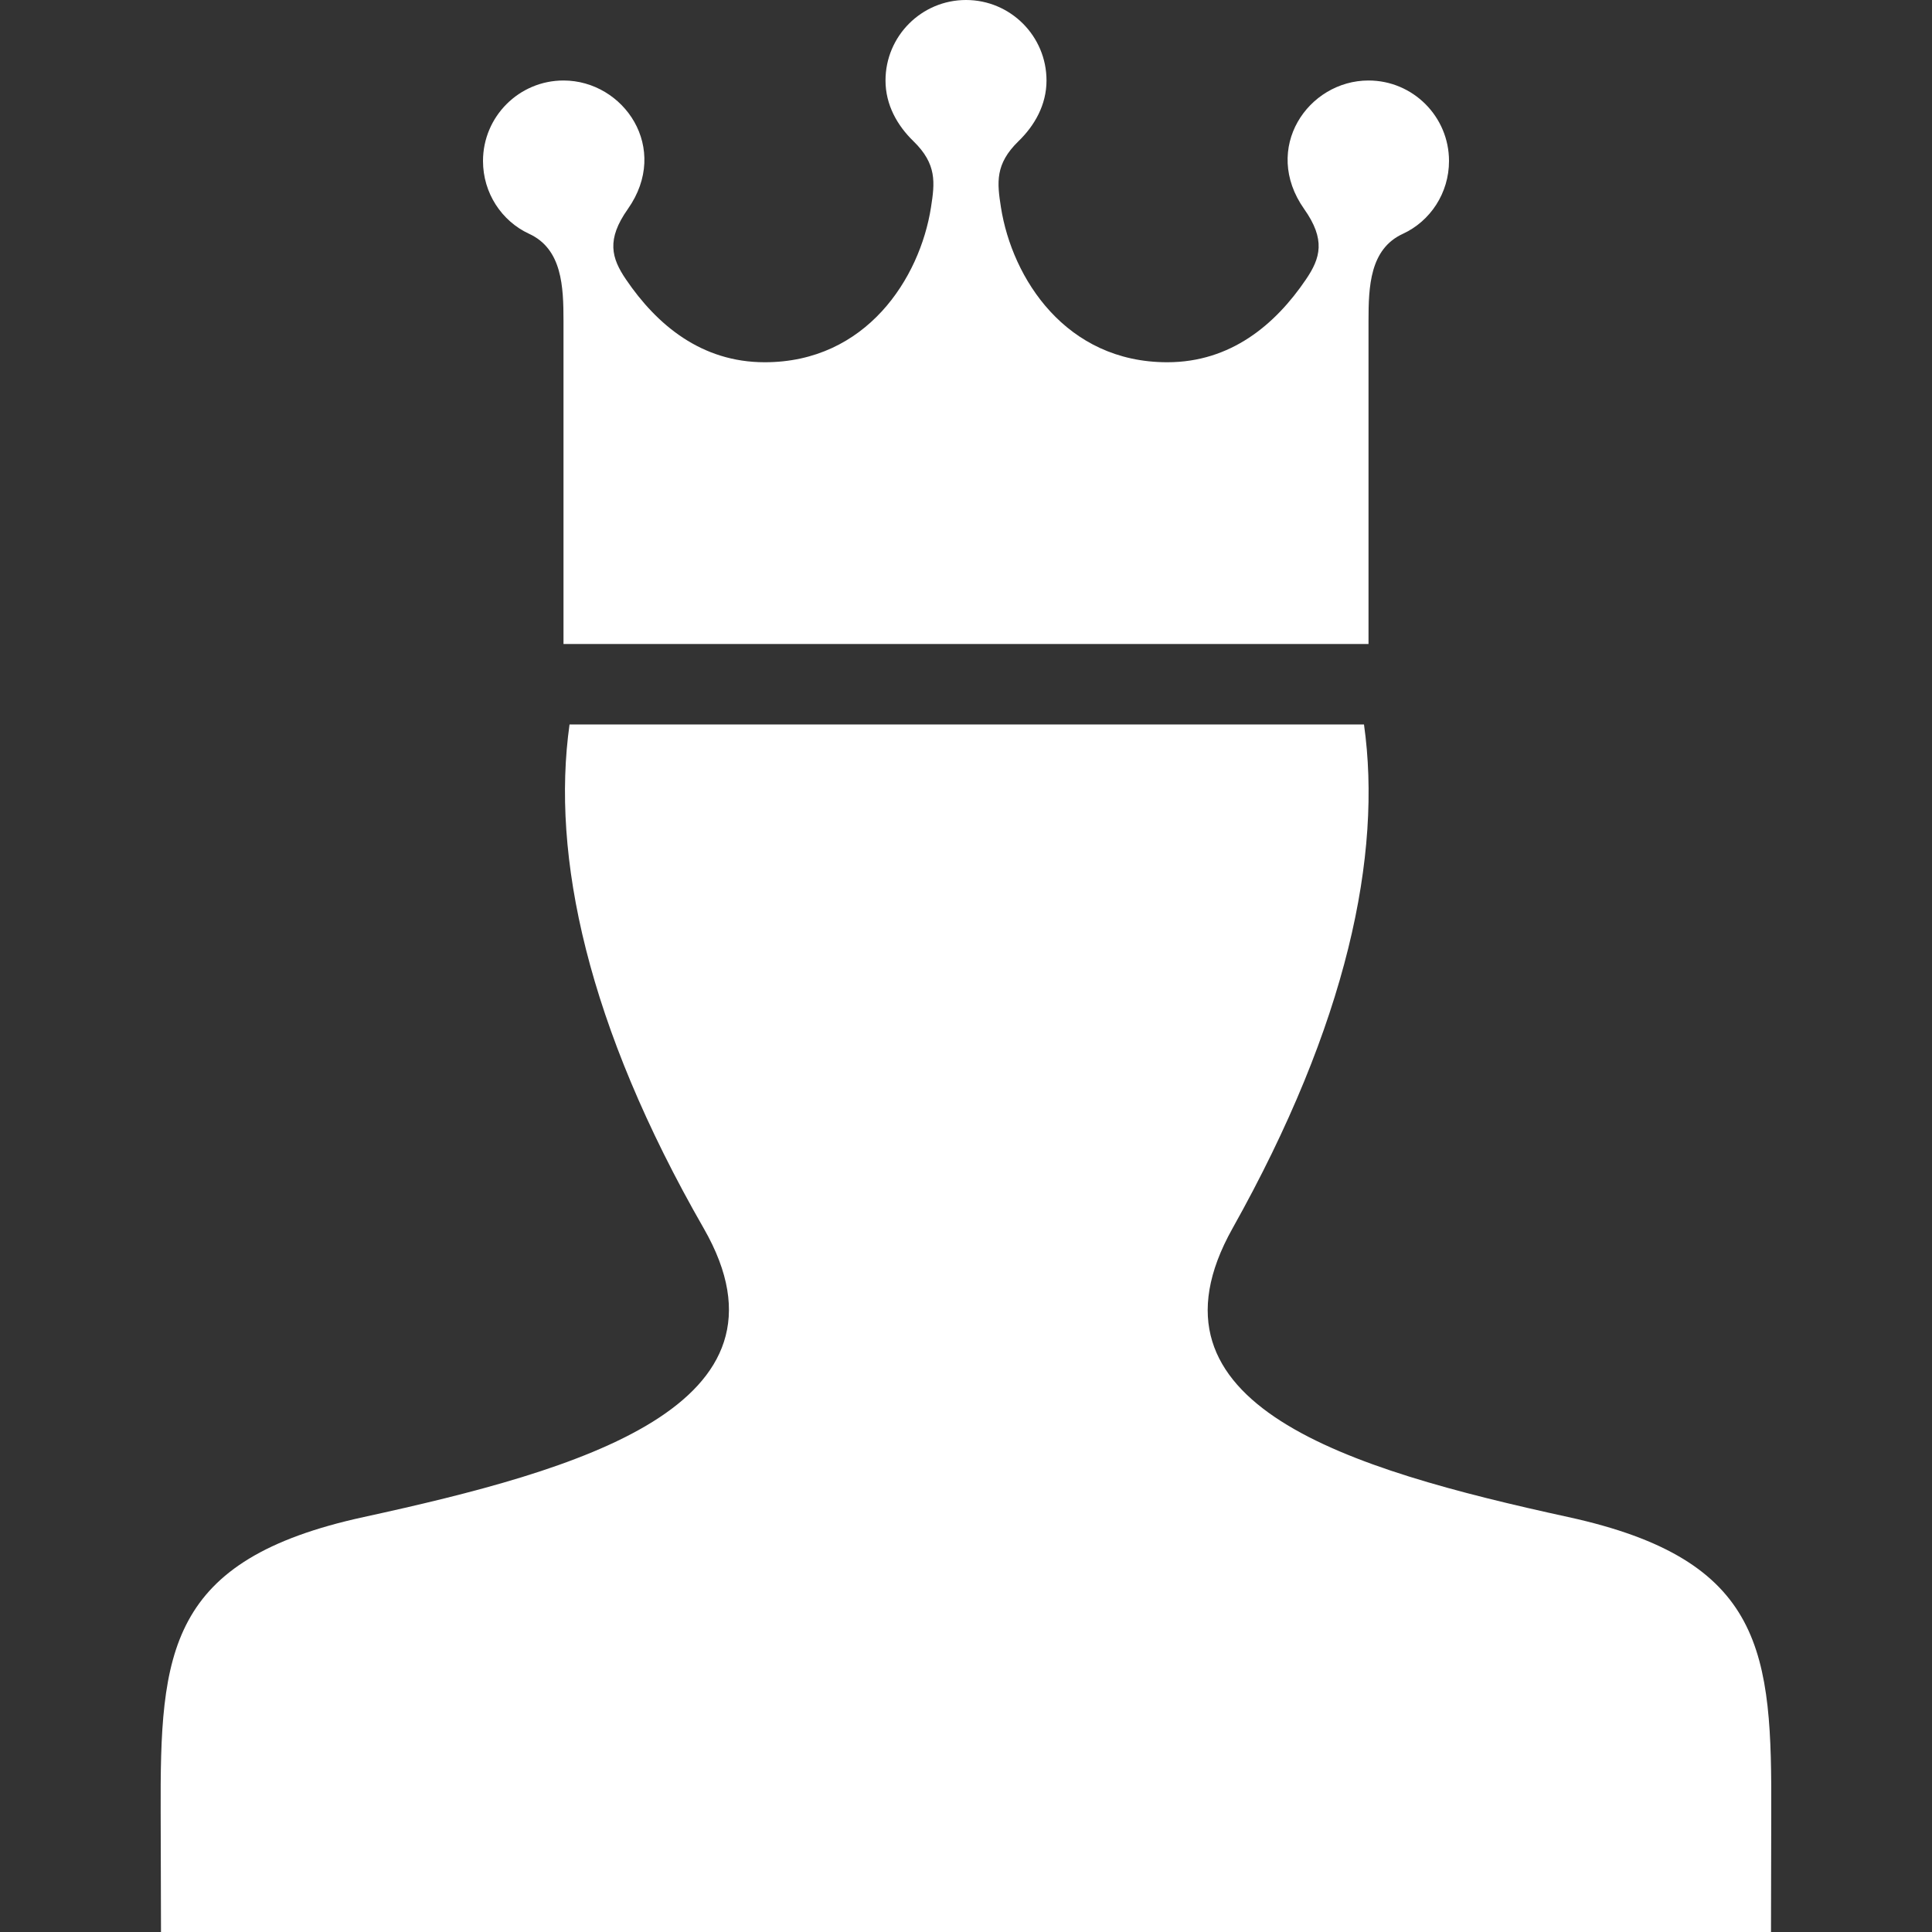 <svg width="24" height="24" xmlns="http://www.w3.org/2000/svg" fill="#fff" fill-rule="evenodd" clip-rule="evenodd"><rect width="100%" height="100%" fill="#333333" stroke="none"/><path d="M16.944 9c.228 1.618-.206 3.713-1.633 6.259-1.231 2.196 1.438 2.99 4.169 3.586 2.449.534 2.532 1.685 2.523 3.701l-.003 1.454h-20l-.004-1.477c-.008-2.002.083-3.147 2.523-3.678 2.673-.583 5.491-1.378 4.223-3.586-1.449-2.525-1.896-4.628-1.667-6.259h9.869zm.056-1h-10v-4.011c0-.427-.016-.896-.428-1.085-.34-.157-.572-.506-.572-.904 0-.552.448-1 1-1 .75 0 1.331.842.799 1.597-.268.379-.204.608-.023.874.383.564.936 1.029 1.724 1.029 1.26 0 1.927-1.042 2.065-1.924.048-.307.075-.537-.218-.822-.201-.195-.347-.452-.347-.754 0-.552.448-1 1-1s1 .448 1 1c0 .302-.147.559-.348.754-.293.285-.266.515-.218.822.139.882.805 1.924 2.066 1.924.787 0 1.341-.465 1.723-1.029.181-.266.246-.495-.022-.874-.532-.755.049-1.597.799-1.597.552 0 1 .448 1 1 0 .398-.232.747-.572.904-.413.189-.428.658-.428 1.085v4.011z"/></svg>